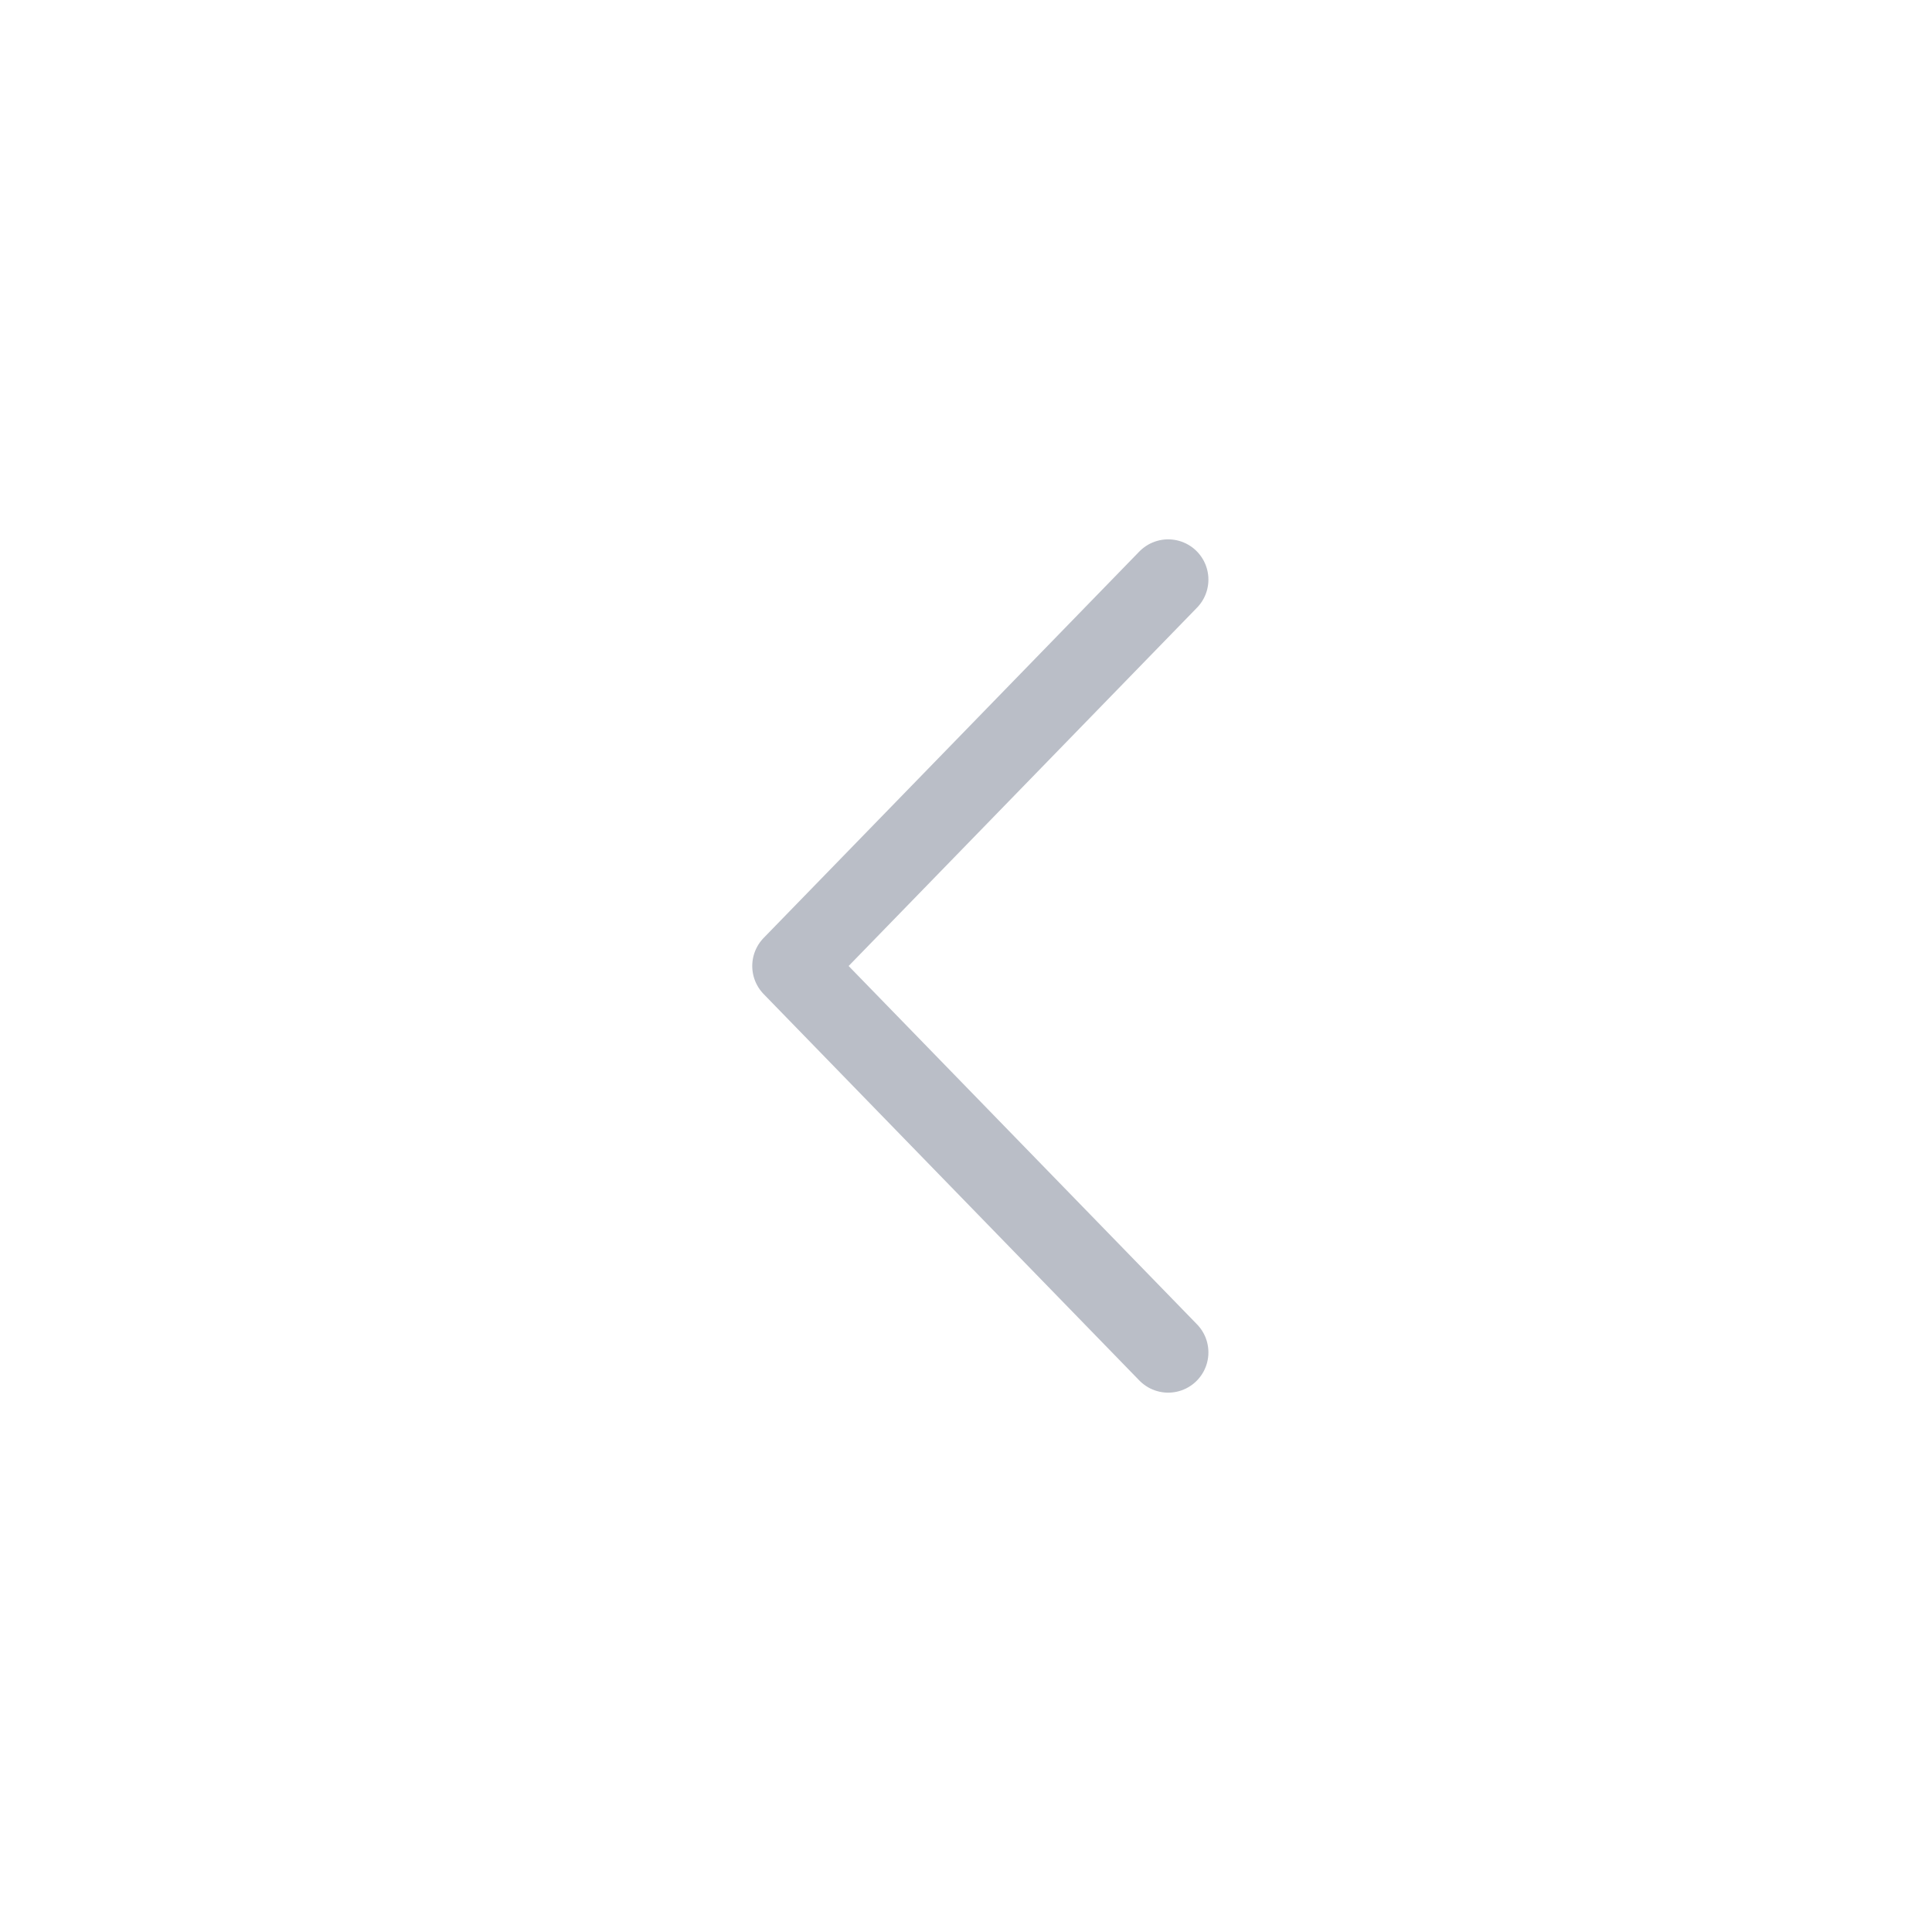 <svg width="36" height="36" viewBox="0 0 36 36" fill="none" xmlns="http://www.w3.org/2000/svg">
<g opacity="0.8">
<path d="M21.767 25.2L14.767 18L21.767 10.8" stroke="#A9AEB9" stroke-width="1.5" stroke-linecap="round" stroke-linejoin="round"/>
</g>
</svg>